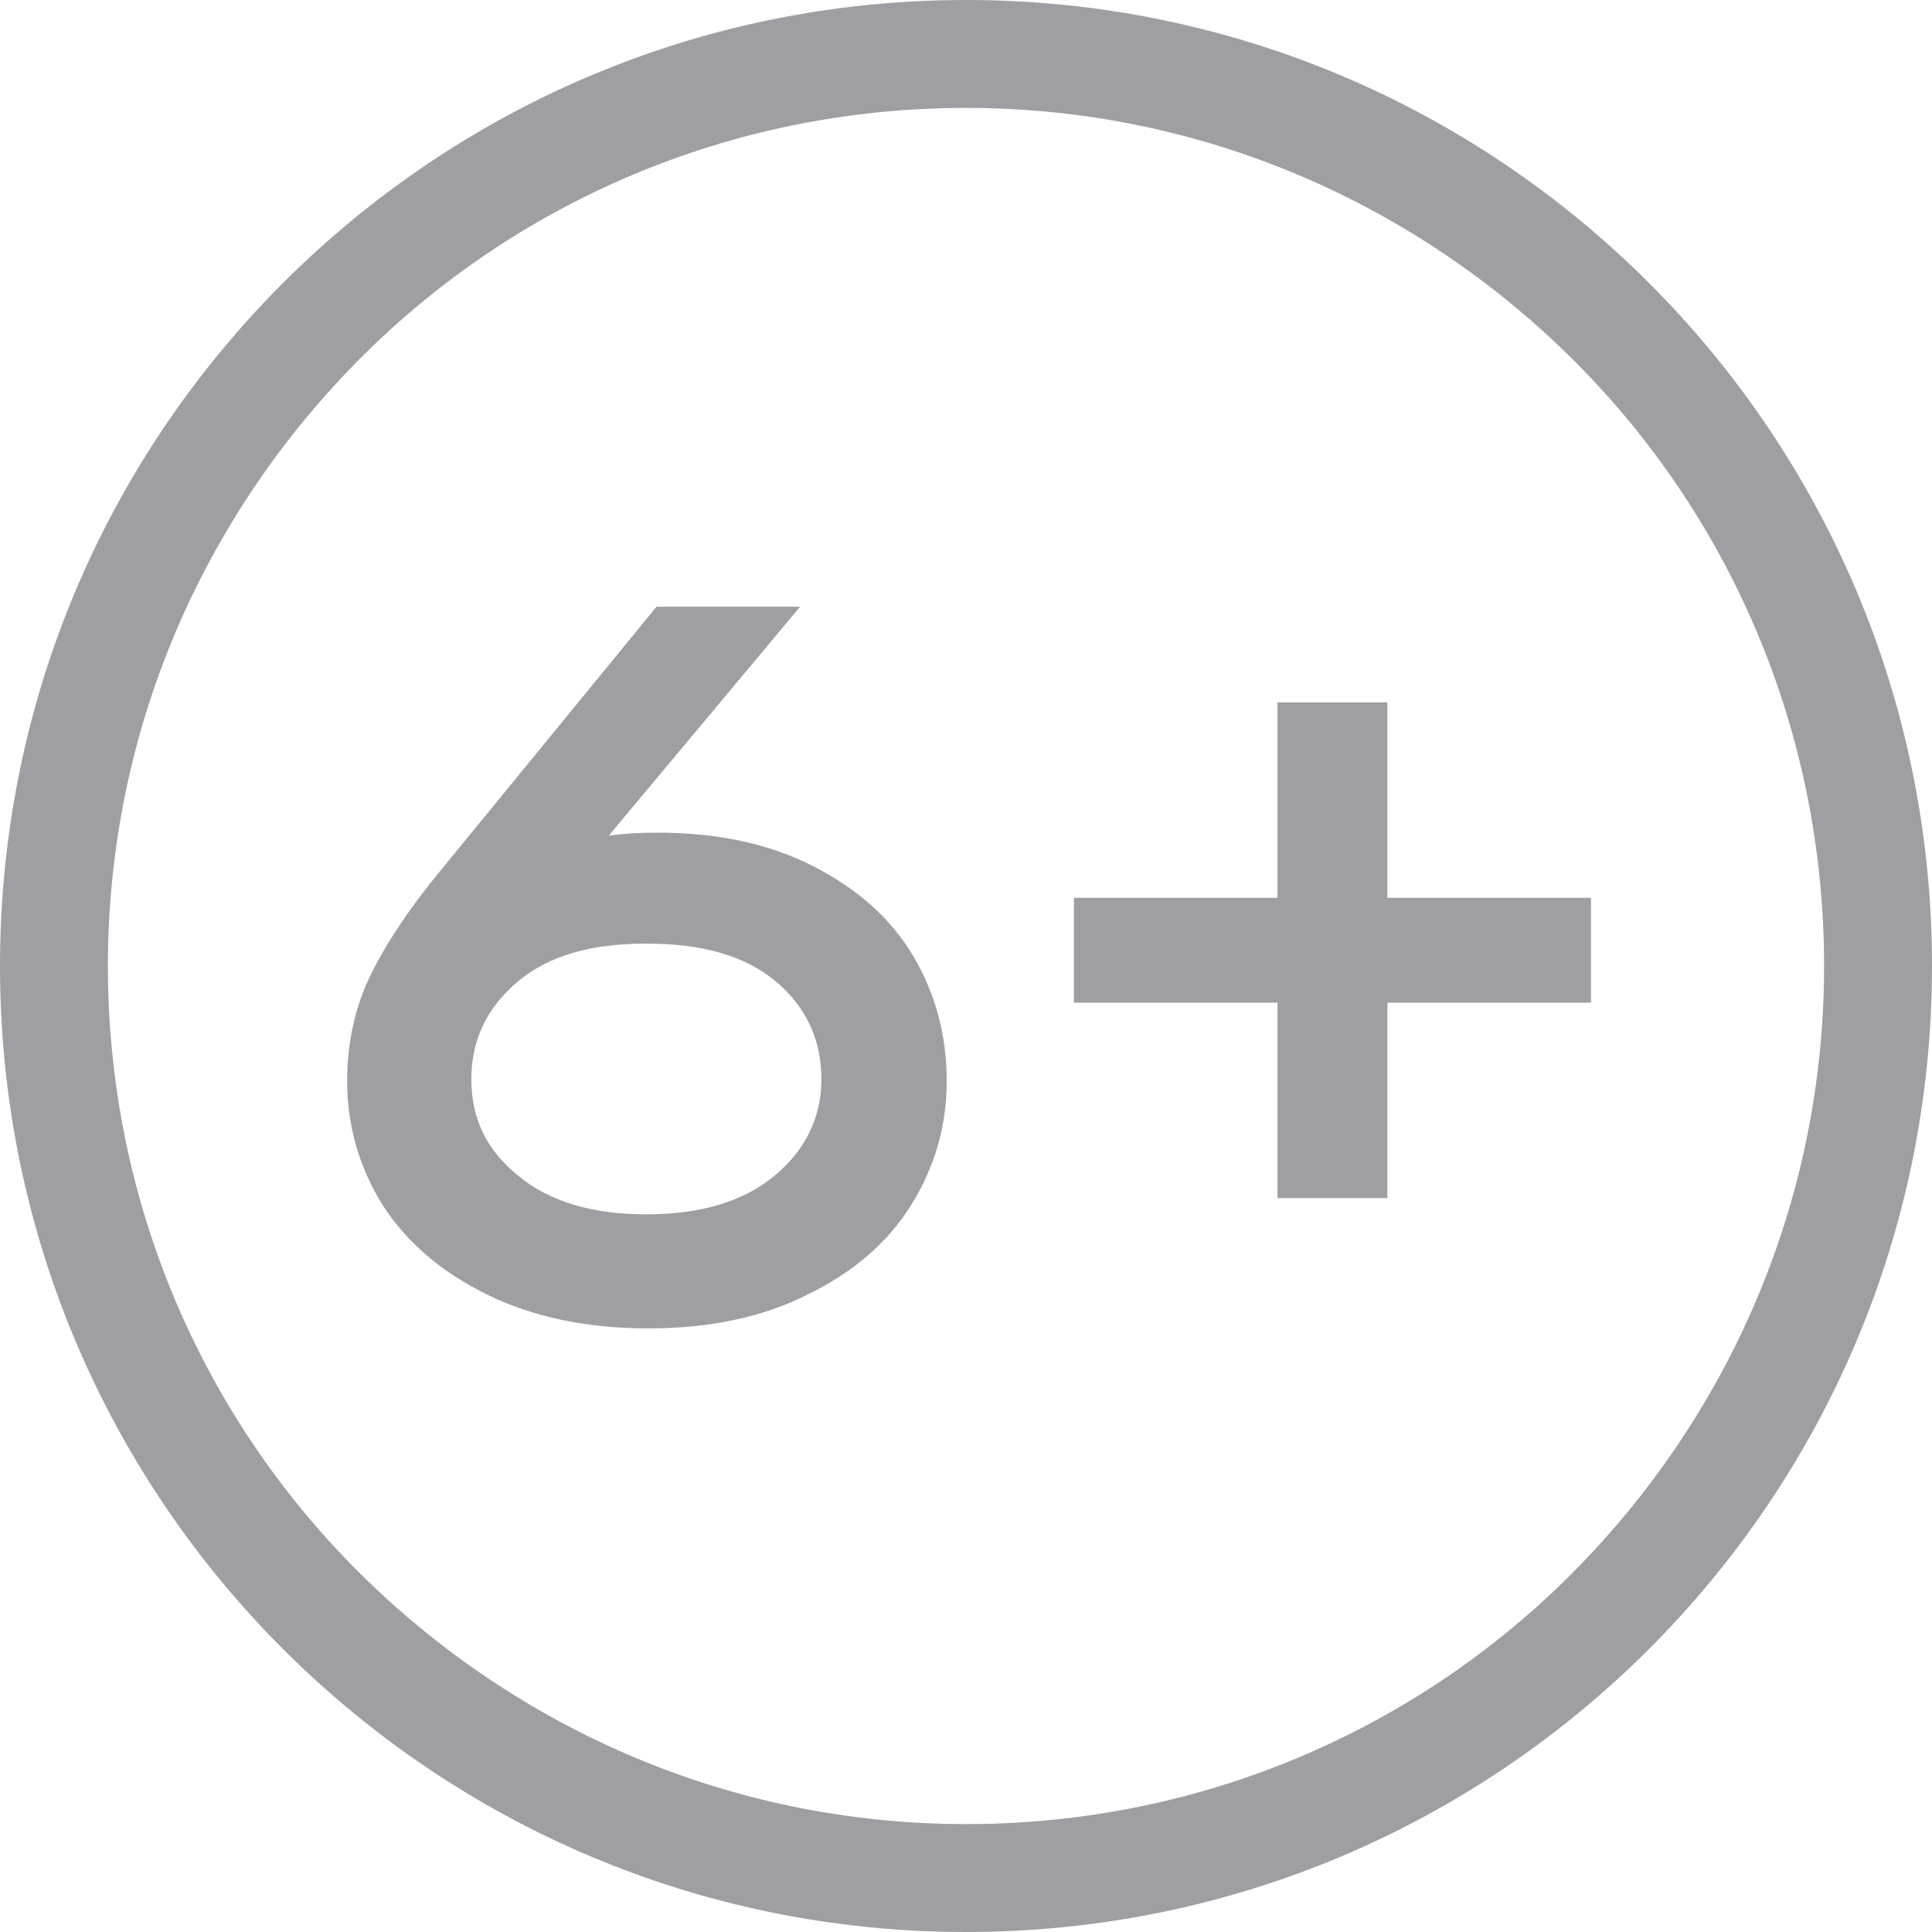 <svg width="40" height="40" viewBox="0 0 40 40" fill="none" xmlns="http://www.w3.org/2000/svg">
  <path fill-rule="evenodd" clip-rule="evenodd" d="M13.614 17.239C14.858 17.239 15.933 17.471 16.839 17.935C17.745 18.398 18.441 19.009 18.904 19.789C19.368 20.569 19.6 21.433 19.6 22.381C19.6 23.33 19.347 24.173 18.862 24.953C18.377 25.732 17.661 26.343 16.712 26.807C15.785 27.271 14.689 27.503 13.425 27.503C12.16 27.503 11.043 27.271 10.095 26.807C9.146 26.343 8.43 25.732 7.924 24.953C7.439 24.173 7.187 23.309 7.187 22.381C7.187 21.581 7.355 20.822 7.692 20.148C8.03 19.473 8.514 18.757 9.125 18.019L13.593 12.561H16.565L12.603 17.302C12.898 17.26 13.235 17.239 13.614 17.239ZM13.383 25.142C14.521 25.142 15.406 24.868 16.038 24.341C16.67 23.814 17.007 23.14 17.007 22.339C17.007 21.538 16.691 20.843 16.059 20.316C15.427 19.789 14.542 19.536 13.383 19.536C12.223 19.536 11.359 19.789 10.727 20.316C10.095 20.843 9.758 21.517 9.758 22.339C9.758 23.161 10.074 23.814 10.727 24.341C11.359 24.868 12.245 25.142 13.383 25.142ZM28.725 24.805H26.449V20.759H22.234V18.588H26.449V14.542H28.725V18.588H32.94V20.759H28.725V24.805ZM20 0C14.478 0 9.484 2.234 5.859 5.859C2.234 9.484 0 14.478 0 20C0 25.522 2.234 30.516 5.859 34.141C9.484 37.766 14.478 40 20 40C25.522 40 30.516 37.766 34.141 34.141C37.766 30.516 40 25.522 40 20C40 14.478 37.766 9.484 34.141 5.859C30.516 2.234 25.522 0 20 0ZM32.561 7.439C29.336 4.236 24.91 2.234 20 2.234C15.09 2.234 10.643 4.215 7.439 7.439C4.236 10.664 2.234 15.09 2.234 20C2.234 24.91 4.215 29.357 7.439 32.561C10.664 35.764 15.09 37.766 20 37.766C24.91 37.766 29.357 35.785 32.561 32.561C35.764 29.336 37.766 24.91 37.766 20C37.766 15.09 35.785 10.643 32.561 7.439Z" fill="#9E9EA3"/>
</svg>
